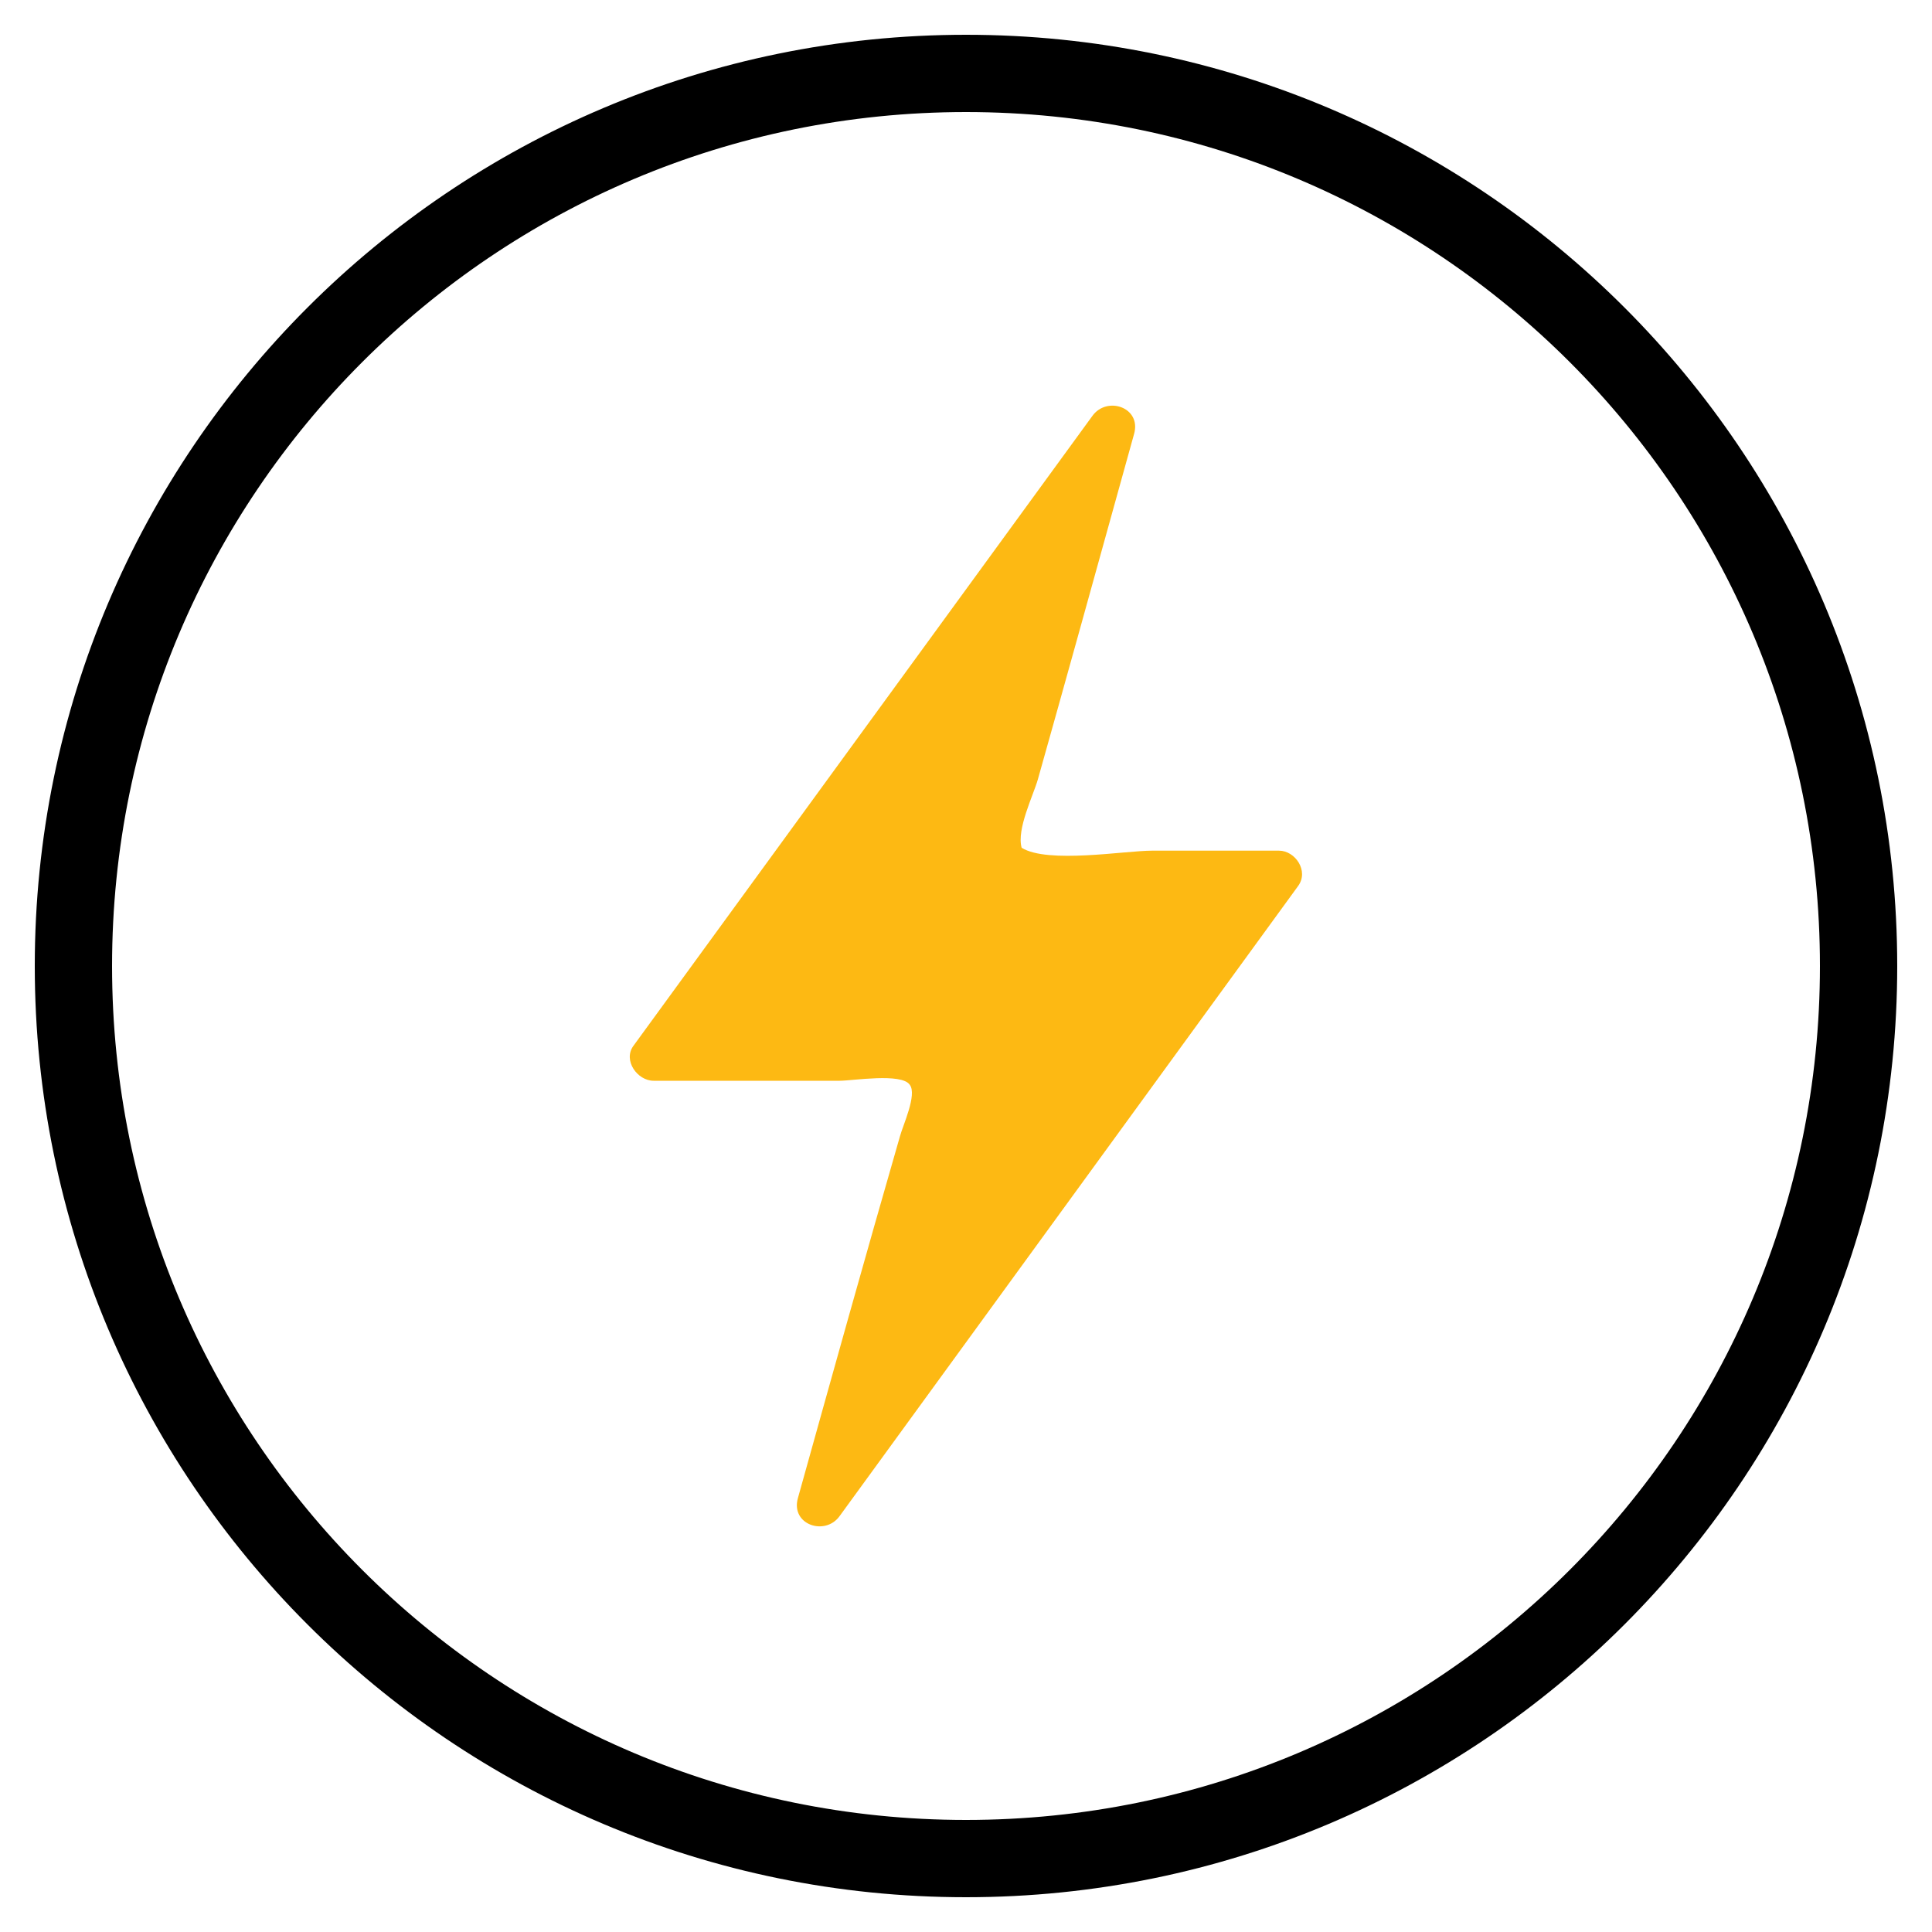 <svg width="50" height="50" viewBox="0 0 50 50" fill="none" xmlns="http://www.w3.org/2000/svg">
<path d="M25 48.1C37.758 48.1 48.1 37.758 48.1 25C48.1 12.242 37.758 1.9 25 1.9C12.242 1.9 1.9 12.242 1.9 25C1.9 37.758 12.242 48.1 25 48.1Z" stroke="black" stroke-width="2" stroke-miterlimit="10" stroke-linecap="round" stroke-linejoin="round"></path>
<path d="M33.1 22.015H29.815C29.11 22.015 27.115 22.36 26.44 21.94C26.305 21.46 26.74 20.59 26.86 20.17C27.205 18.955 27.535 17.755 27.88 16.525L29.35 11.23C29.545 10.54 28.645 10.24 28.27 10.765L16.39 27.07C16.12 27.445 16.495 27.97 16.915 27.97H21.73C22.06 27.97 23.335 27.76 23.545 28.075C23.74 28.33 23.365 29.125 23.29 29.41C22.39 32.53 21.52 35.65 20.65 38.77C20.455 39.46 21.355 39.76 21.73 39.235L33.595 22.93C33.88 22.54 33.52 22.015 33.1 22.015Z" fill="#FDB913"></path>
</svg>
